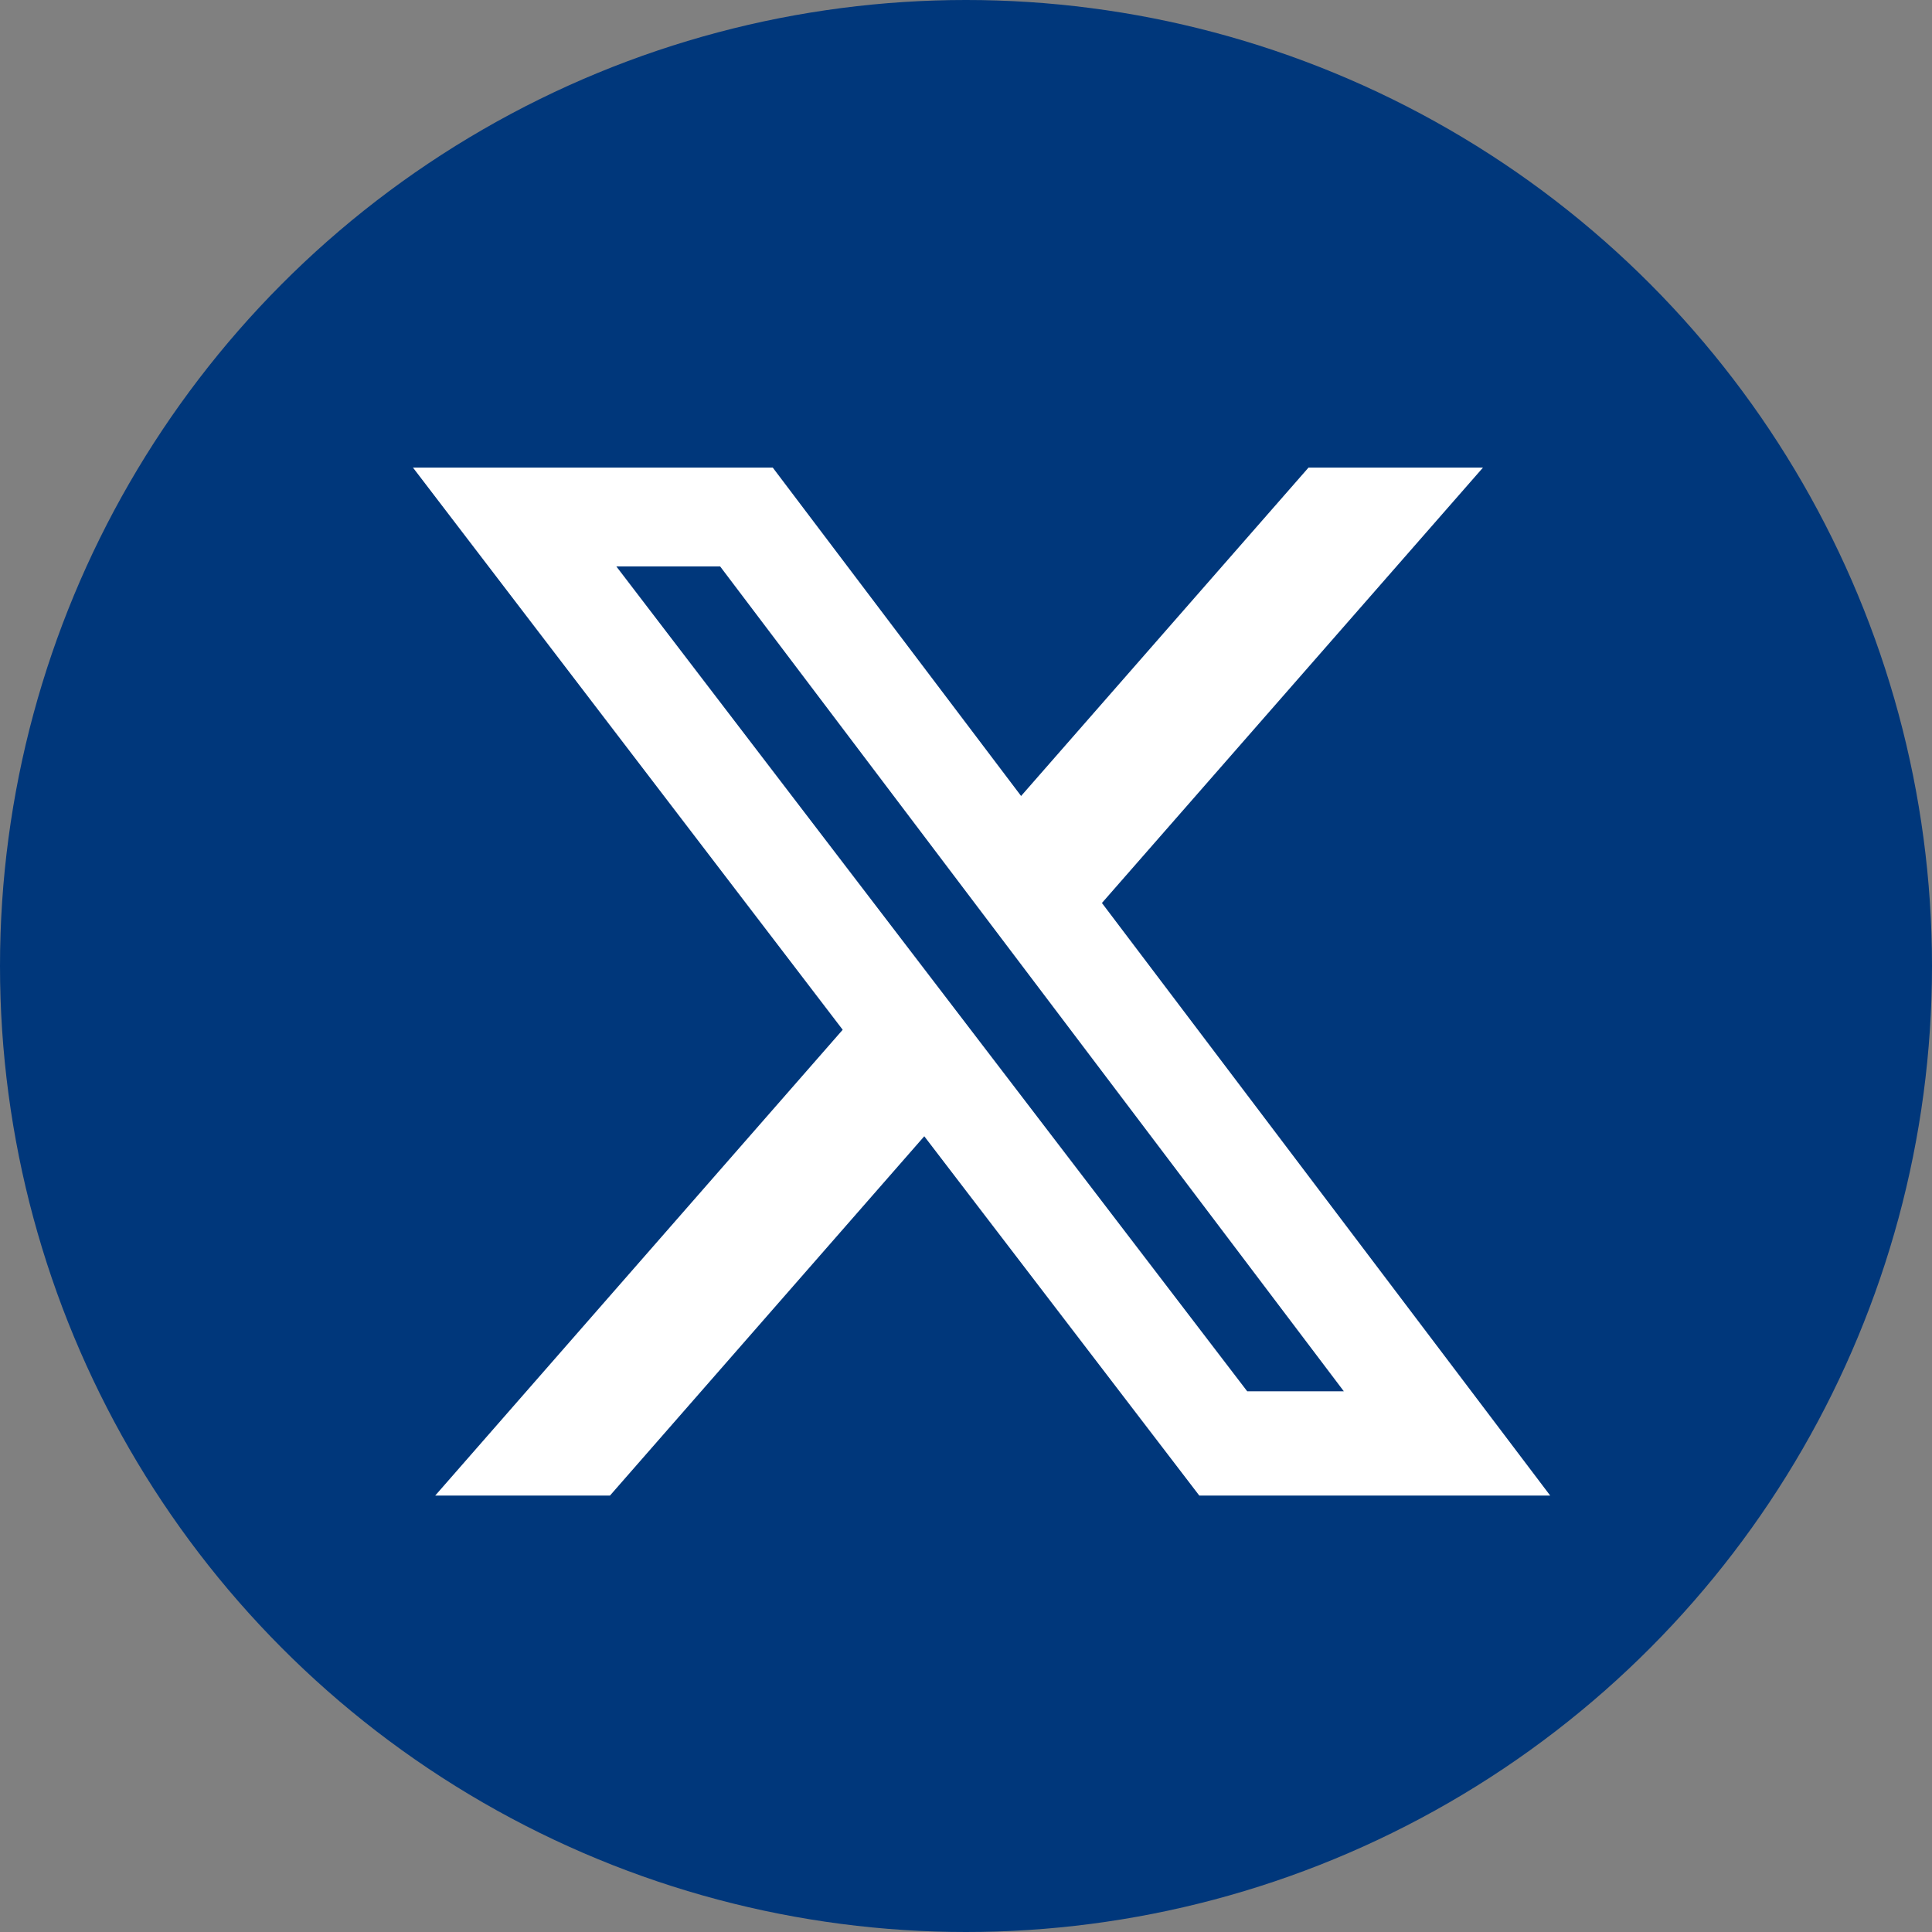 <?xml version="1.0" encoding="UTF-8"?>
<svg id="_レイヤー_1" data-name="レイヤー_1" xmlns="http://www.w3.org/2000/svg" version="1.1" viewBox="0 0 62 62">
  <rect x="0" y="0" width="62" height="62" fill="#808080" stroke="none"/>
  <!-- Generator: Adobe Illustrator 29.0.1, SVG Export Plug-In . SVG Version: 2.1.0 Build 192)  -->
  <defs>
    <style>
      .st0 {
        fill: #00377b;
      }

      .st1 {
        fill: #fff;
      }
    </style>
  </defs>
  <circle class="st0" cx="31" cy="31" r="31"/>
  <g id="_レイヤー_11" data-name="_レイヤー_1">
    <path class="st1" d="M41.992,15.005h5.599l-12.229,13.973,14.386,19.017h-11.261l-8.826-11.531-10.087,11.531h-5.608l13.077-14.949L13.252,15.005h11.546l7.97,10.539,9.224-10.539ZM40.025,44.649h3.101l-20.016-26.472h-3.331l20.246,26.472Z"/>
  </g>
</svg>